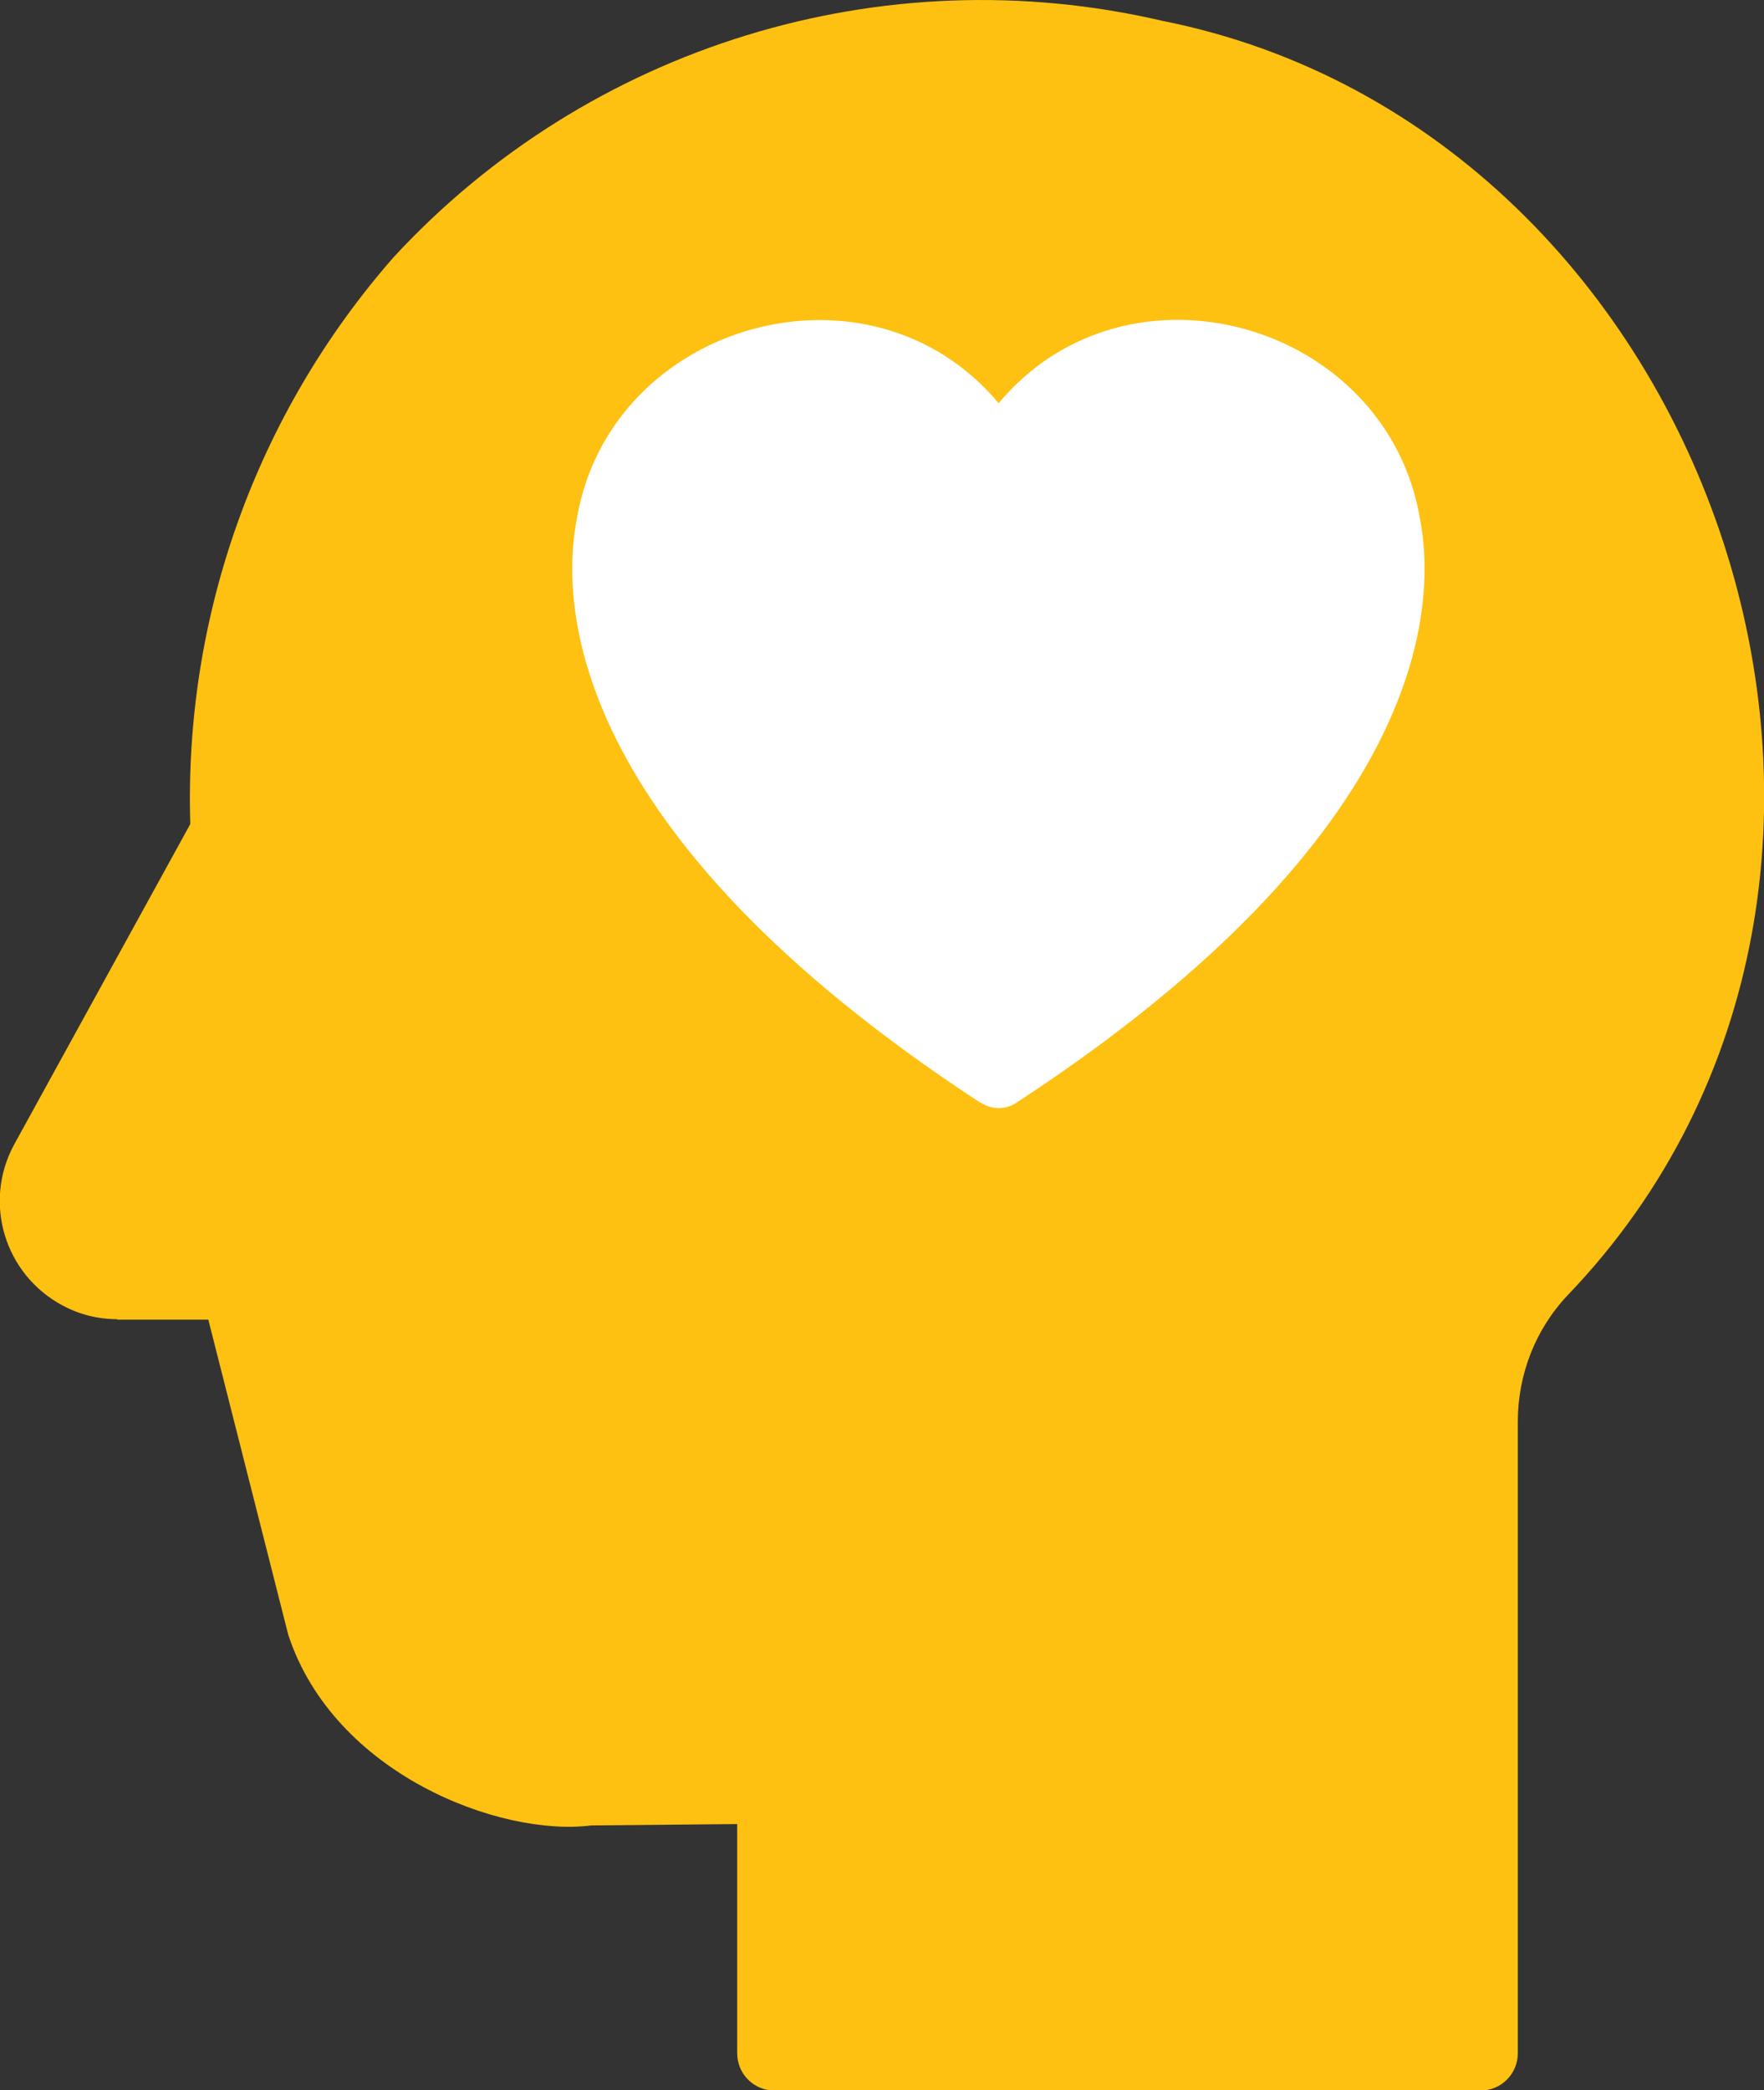 <?xml version="1.0" encoding="UTF-8"?><svg id="Layer_2" xmlns="http://www.w3.org/2000/svg" viewBox="0 0 38.19 45.25"><rect x="0" y="0" width="38.19" height="45.25" fill="#333333" stroke="none"/><defs><style>.cls-1{fill:#fec111;}.cls-1,.cls-2{stroke-width:0px;}.cls-2{fill:#fff;}</style></defs><g id="Layer_1-2"><path class="cls-1" d="m2.54,28.57h1.97l1.73,6.82c.99,3.02,4.59,4.38,6.56,4.13l3.16-.03v4.96c0,.45.36.81.81.81h15.28c.45,0,.81-.36.81-.81h0v-13.67c0-1.02.38-2,1.08-2.74C42.62,18.99,37.18,2.84,25.16.45c-6.06-1.41-12.42.55-16.64,5.12-2.97,3.39-4.54,7.77-4.4,12.27L.3,24.79c-.67,1.25-.2,2.8,1.05,3.47.37.2.77.3,1.19.3Z"/><path class="cls-2" d="m21.23,23.87c.24.16.55.16.78,0,8.96-5.86,9.09-10.8,8.73-12.65-.73-4.25-6.33-5.84-9.12-2.49-2.79-3.34-8.4-1.76-9.13,2.49-.36,1.85-.23,6.79,8.73,12.65Z"/></g></svg>